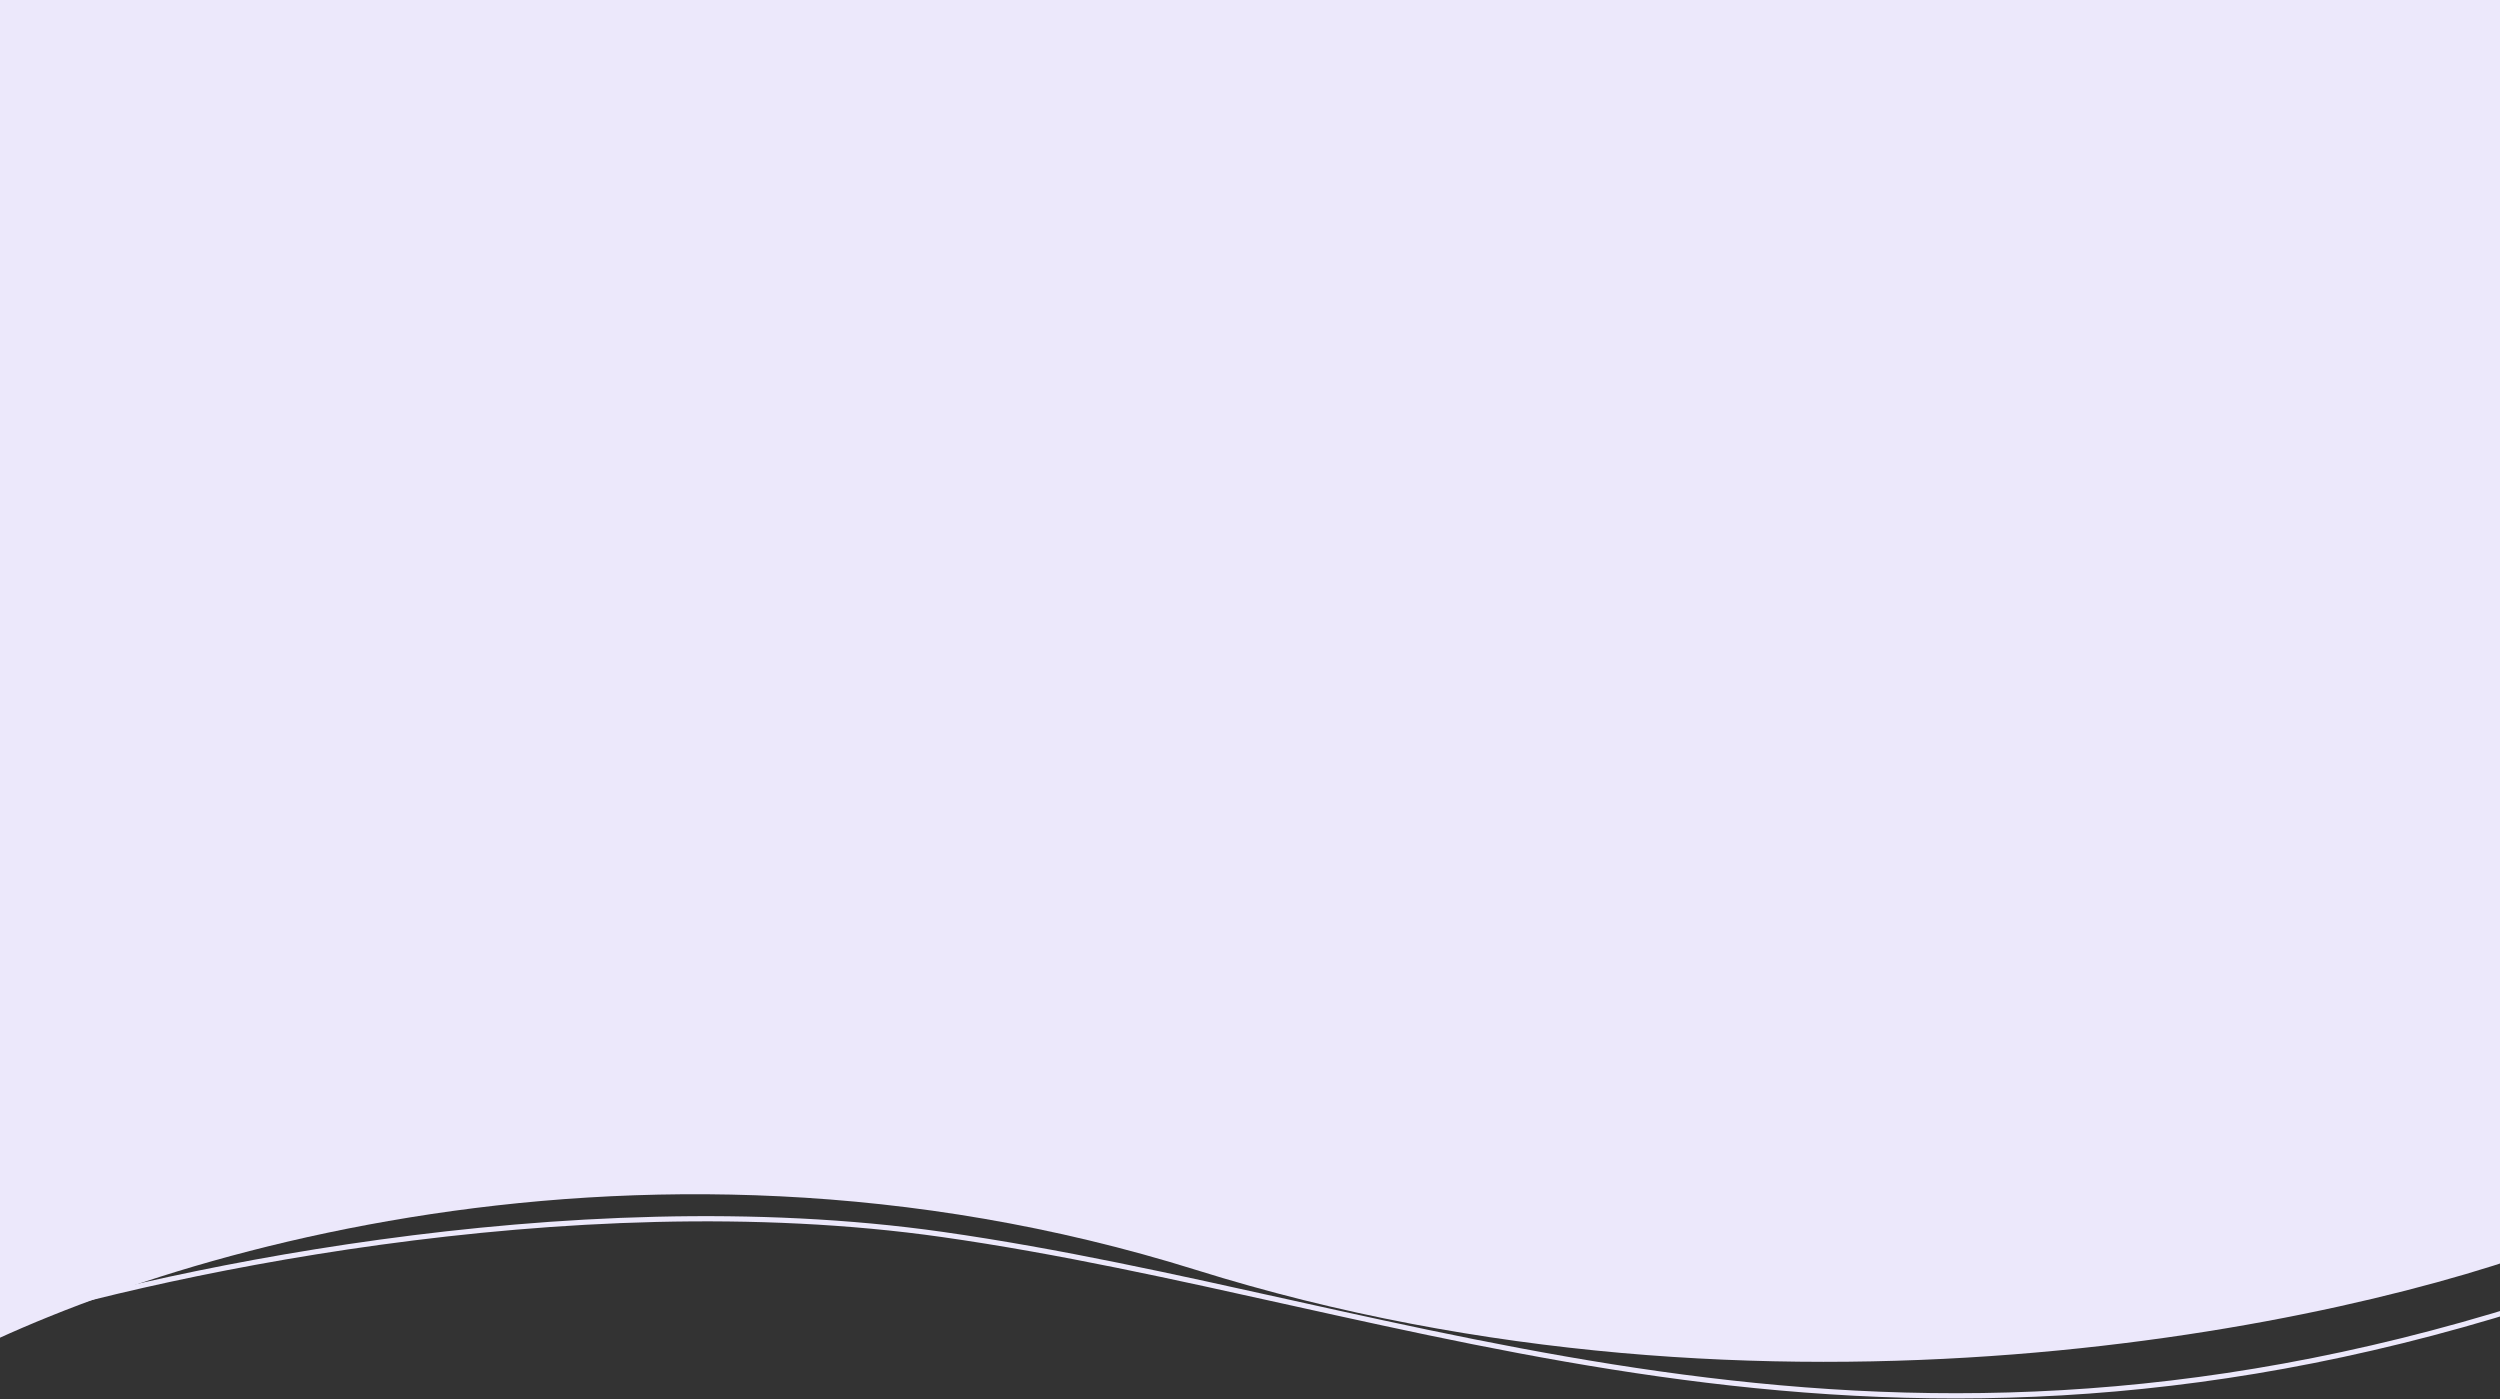 <svg xmlns="http://www.w3.org/2000/svg" width="1440" height="806" fill="none" viewBox="0 0 1440 806"><rect x="0" y="0" width="1440" height="806" fill="#333333" stroke="none"/><path fill="#ece8fb" d="M689 731.5c-330-103.2-631.167.667-740.5 65.5L-29-16.5h1505.5V715c-125 48.5-457.5 119.7-787.5 16.5"/><path stroke="#ece8fb" stroke-width="3" d="M-15 766.506c95.967-31.298 341.884-86.205 557.81-55.449 269.908 38.445 527.32 161.912 911.19 41.402"/></svg>